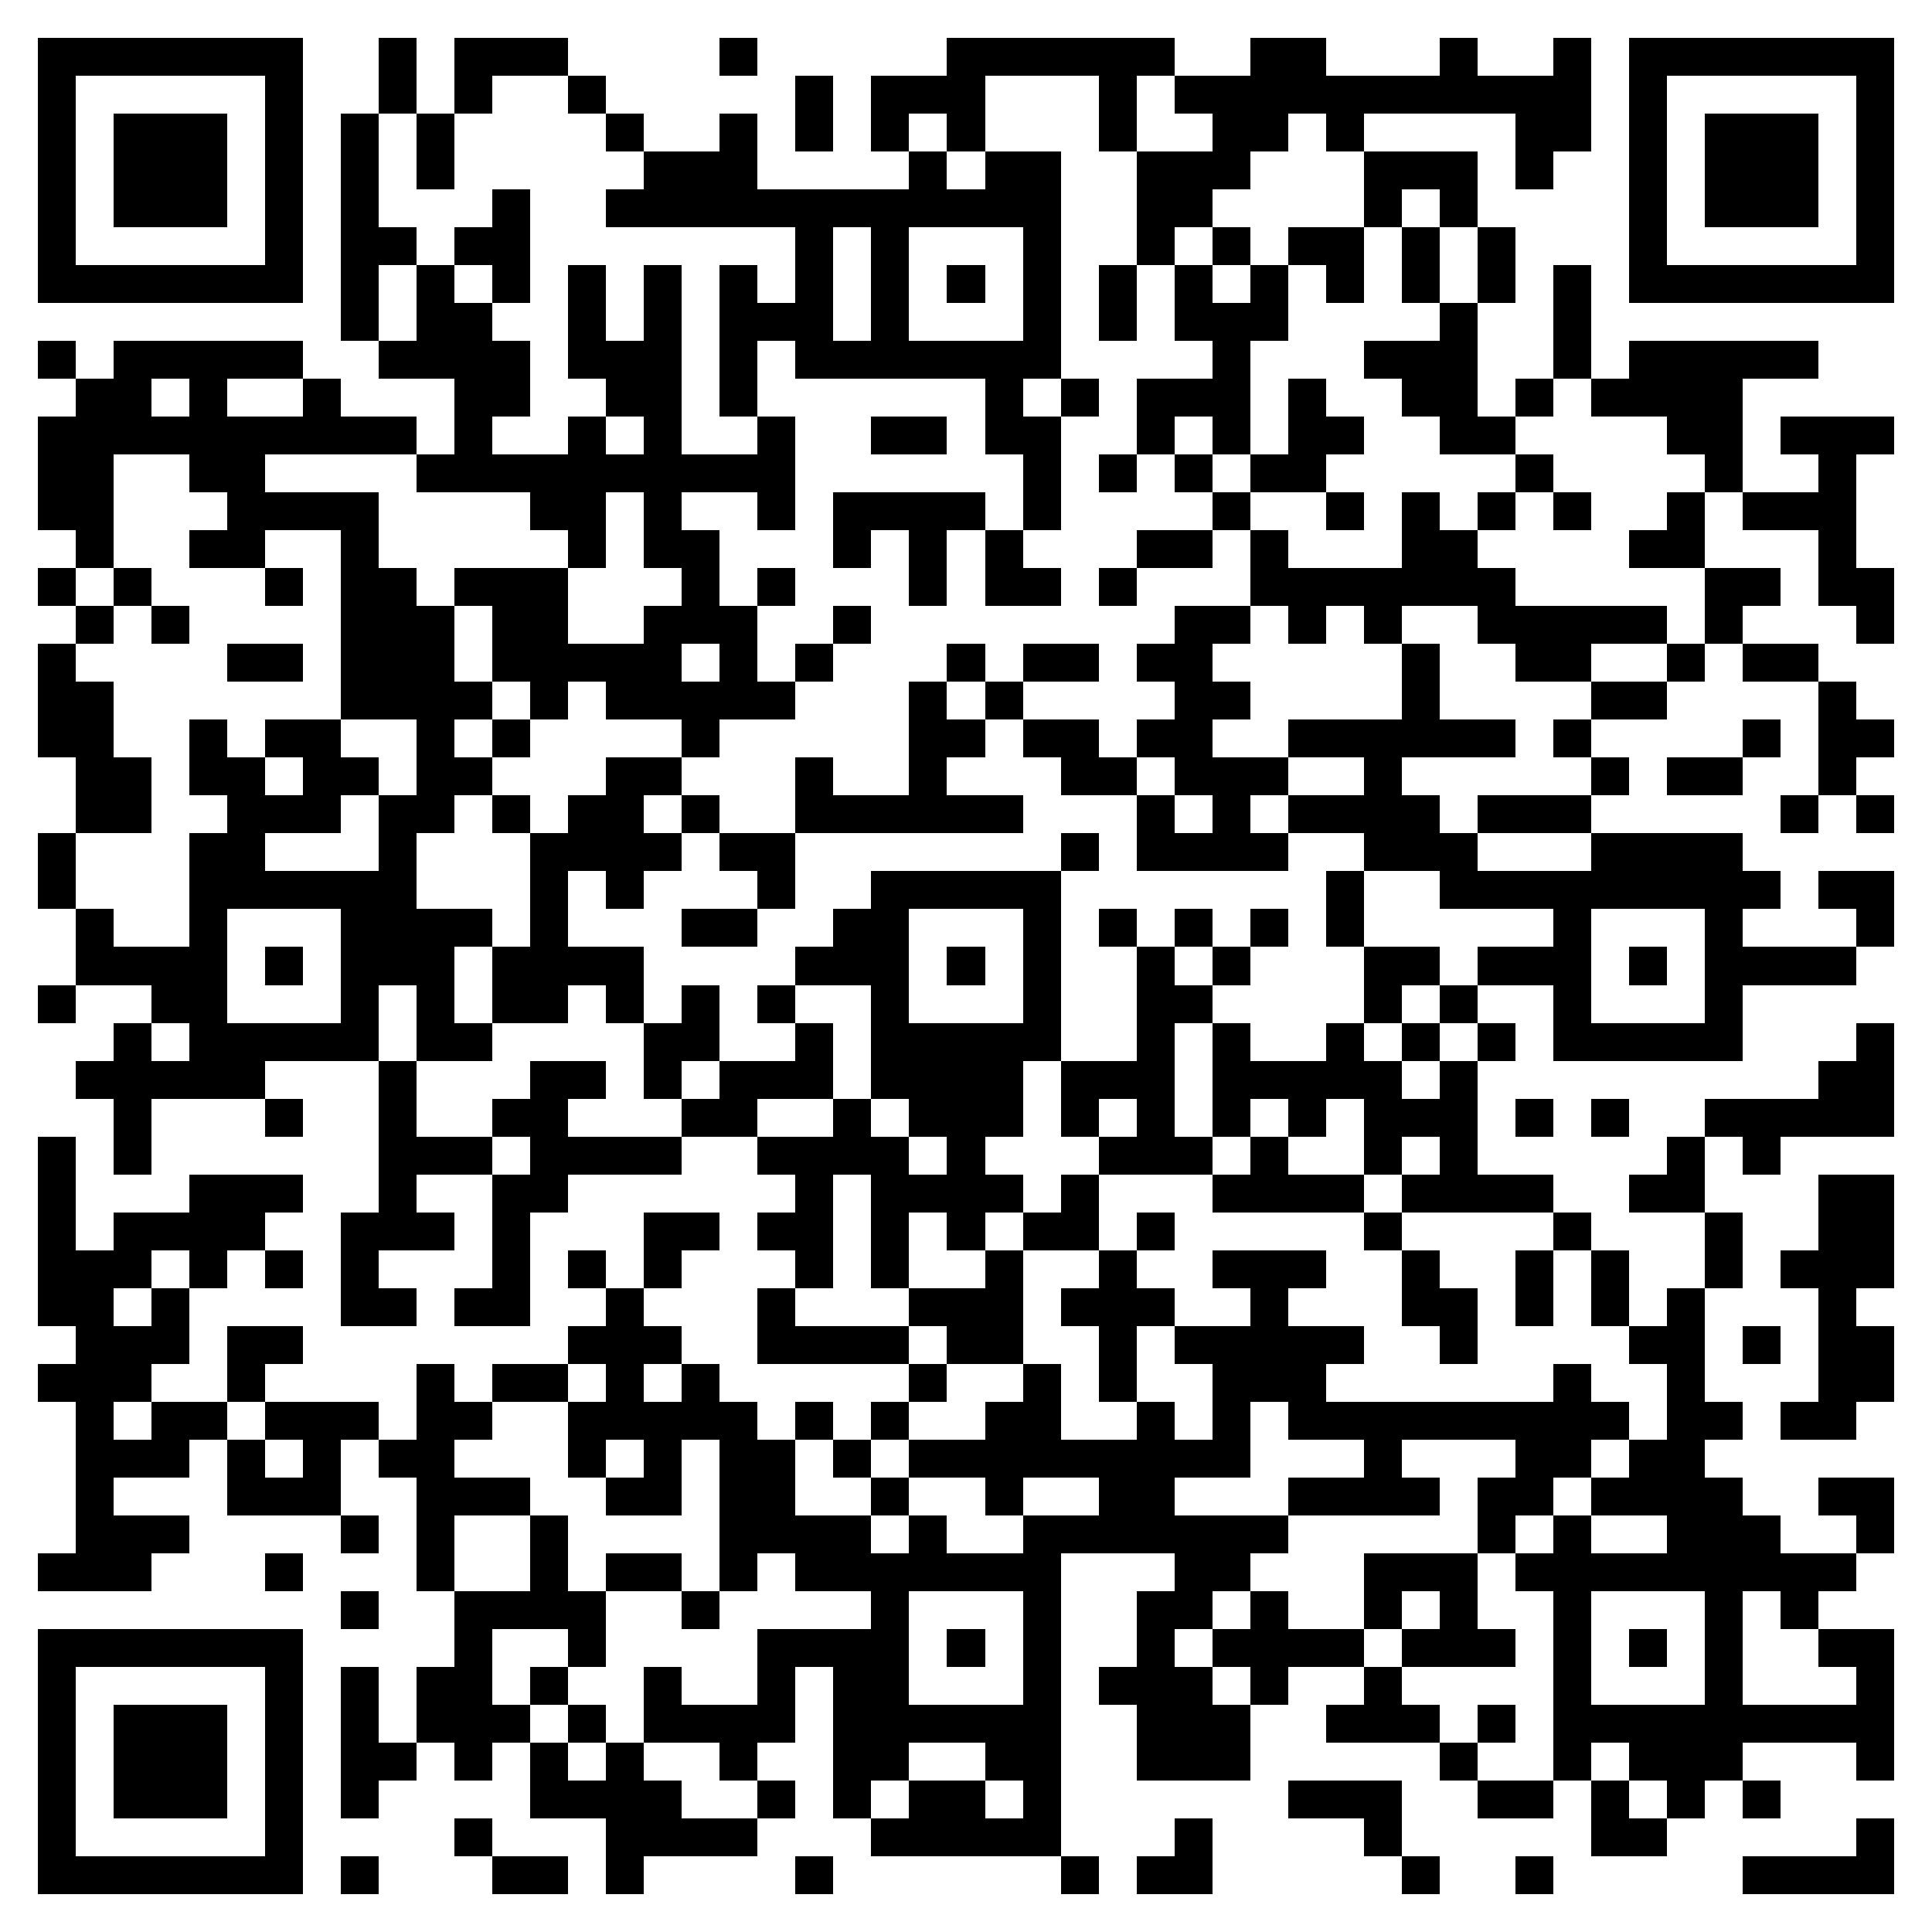 <svg xmlns="http://www.w3.org/2000/svg" viewBox="0 0 51 51" shape-rendering="crispEdges"><path fill="#ffffff" d="M0 0h51v51H0z"/><path stroke="#000000" d="M1 1.5h7m2 0h1m1 0h3m4 0h1m5 0h6m2 0h2m3 0h1m2 0h1m1 0h7M1 2.5h1m5 0h1m2 0h1m1 0h1m2 0h1m5 0h1m1 0h3m3 0h1m1 0h11m1 0h1m5 0h1M1 3.5h1m1 0h3m1 0h1m1 0h1m1 0h1m4 0h1m2 0h1m1 0h1m1 0h1m1 0h1m3 0h1m2 0h2m1 0h1m4 0h2m1 0h1m1 0h3m1 0h1M1 4.5h1m1 0h3m1 0h1m1 0h1m1 0h1m5 0h3m4 0h1m1 0h2m2 0h3m3 0h3m1 0h1m2 0h1m1 0h3m1 0h1M1 5.5h1m1 0h3m1 0h1m1 0h1m3 0h1m2 0h12m2 0h2m4 0h1m1 0h1m4 0h1m1 0h3m1 0h1M1 6.5h1m5 0h1m1 0h2m1 0h2m7 0h1m1 0h1m3 0h1m2 0h1m1 0h1m1 0h2m1 0h1m1 0h1m3 0h1m5 0h1M1 7.5h7m1 0h1m1 0h1m1 0h1m1 0h1m1 0h1m1 0h1m1 0h1m1 0h1m1 0h1m1 0h1m1 0h1m1 0h1m1 0h1m1 0h1m1 0h1m1 0h1m1 0h1m1 0h7M9 8.5h1m1 0h2m2 0h1m1 0h1m1 0h3m1 0h1m3 0h1m1 0h1m1 0h3m4 0h1m2 0h1M1 9.5h1m1 0h5m2 0h4m1 0h3m1 0h1m1 0h7m4 0h1m3 0h3m2 0h1m1 0h5M2 10.5h2m1 0h1m2 0h1m3 0h2m2 0h2m1 0h1m6 0h1m1 0h1m1 0h3m1 0h1m2 0h2m1 0h1m1 0h4M1 11.5h10m1 0h1m2 0h1m1 0h1m2 0h1m2 0h2m1 0h2m2 0h1m1 0h1m1 0h2m2 0h2m4 0h2m1 0h3M1 12.5h2m2 0h2m4 0h10m6 0h1m1 0h1m1 0h1m1 0h2m5 0h1m4 0h1m2 0h1M1 13.5h2m3 0h4m4 0h2m1 0h1m2 0h1m1 0h4m1 0h1m4 0h1m2 0h1m1 0h1m1 0h1m1 0h1m2 0h1m1 0h3M2 14.5h1m2 0h2m2 0h1m5 0h1m1 0h2m3 0h1m1 0h1m1 0h1m3 0h2m1 0h1m3 0h2m4 0h2m3 0h1M1 15.5h1m1 0h1m3 0h1m1 0h2m1 0h3m3 0h1m1 0h1m3 0h1m1 0h2m1 0h1m3 0h7m5 0h2m1 0h2M2 16.5h1m1 0h1m4 0h3m1 0h2m2 0h3m2 0h1m8 0h2m1 0h1m1 0h1m2 0h5m1 0h1m3 0h1M1 17.5h1m4 0h2m1 0h3m1 0h5m1 0h1m1 0h1m3 0h1m1 0h2m1 0h2m5 0h1m2 0h2m2 0h1m1 0h2M1 18.5h2m6 0h4m1 0h1m1 0h5m3 0h1m1 0h1m4 0h2m4 0h1m4 0h2m4 0h1M1 19.5h2m2 0h1m1 0h2m2 0h1m1 0h1m4 0h1m5 0h2m1 0h2m1 0h2m2 0h6m1 0h1m4 0h1m1 0h2M2 20.5h2m1 0h2m1 0h2m1 0h2m3 0h2m3 0h1m2 0h1m3 0h2m1 0h3m2 0h1m5 0h1m1 0h2m2 0h1M2 21.5h2m2 0h3m1 0h2m1 0h1m1 0h2m1 0h1m2 0h6m3 0h1m1 0h1m1 0h4m1 0h3m5 0h1m1 0h1M1 22.5h1m3 0h2m3 0h1m3 0h4m1 0h2m7 0h1m1 0h4m2 0h3m3 0h4M1 23.5h1m3 0h6m3 0h1m1 0h1m3 0h1m2 0h5m7 0h1m2 0h9m1 0h2M2 24.5h1m2 0h1m3 0h4m1 0h1m3 0h2m2 0h2m3 0h1m1 0h1m1 0h1m1 0h1m1 0h1m5 0h1m3 0h1m3 0h1M2 25.5h4m1 0h1m1 0h3m1 0h4m4 0h3m1 0h1m1 0h1m2 0h1m1 0h1m3 0h2m1 0h3m1 0h1m1 0h4M1 26.5h1m2 0h2m3 0h1m1 0h1m1 0h2m1 0h1m1 0h1m1 0h1m2 0h1m3 0h1m2 0h2m4 0h1m1 0h1m2 0h1m3 0h1M3 27.5h1m1 0h5m1 0h2m4 0h2m2 0h1m1 0h5m2 0h1m1 0h1m2 0h1m1 0h1m1 0h1m1 0h5m3 0h1M2 28.5h5m3 0h1m3 0h2m1 0h1m1 0h3m1 0h4m1 0h3m1 0h5m1 0h1m9 0h2M3 29.5h1m3 0h1m2 0h1m2 0h2m3 0h2m2 0h1m1 0h3m1 0h1m1 0h1m1 0h1m1 0h1m1 0h3m1 0h1m1 0h1m2 0h5M1 30.5h1m1 0h1m6 0h3m1 0h4m2 0h4m1 0h1m3 0h3m1 0h1m2 0h1m1 0h1m5 0h1m1 0h1M1 31.5h1m3 0h3m2 0h1m2 0h2m6 0h1m1 0h4m1 0h1m3 0h4m1 0h4m2 0h2m3 0h2M1 32.5h1m1 0h4m2 0h3m1 0h1m3 0h2m1 0h2m1 0h1m1 0h1m1 0h2m1 0h1m5 0h1m4 0h1m3 0h1m2 0h2M1 33.5h3m1 0h1m1 0h1m1 0h1m3 0h1m1 0h1m1 0h1m3 0h1m1 0h1m2 0h1m2 0h1m2 0h3m2 0h1m2 0h1m1 0h1m2 0h1m1 0h3M1 34.5h2m1 0h1m4 0h2m1 0h2m2 0h1m3 0h1m3 0h3m1 0h3m2 0h1m3 0h2m1 0h1m1 0h1m1 0h1m3 0h1M2 35.5h3m1 0h2m7 0h3m2 0h4m1 0h2m2 0h1m1 0h5m2 0h1m4 0h2m1 0h1m1 0h2M1 36.5h3m2 0h1m4 0h1m1 0h2m1 0h1m1 0h1m5 0h1m2 0h1m1 0h1m2 0h3m6 0h1m2 0h1m3 0h2M2 37.5h1m1 0h2m1 0h3m1 0h2m2 0h5m1 0h1m1 0h1m2 0h2m2 0h1m1 0h1m1 0h9m1 0h2m1 0h2M2 38.5h3m1 0h1m1 0h1m1 0h2m3 0h1m1 0h1m1 0h2m1 0h1m1 0h9m3 0h1m3 0h2m1 0h2M2 39.5h1m3 0h3m2 0h3m2 0h2m1 0h2m2 0h1m2 0h1m2 0h2m3 0h4m1 0h2m1 0h4m2 0h2M2 40.5h3m4 0h1m1 0h1m2 0h1m4 0h4m1 0h1m2 0h7m5 0h1m1 0h1m2 0h3m2 0h1M1 41.5h3m3 0h1m3 0h1m2 0h1m1 0h2m1 0h1m1 0h7m3 0h2m3 0h3m1 0h9M9 42.5h1m2 0h4m2 0h1m4 0h1m3 0h1m2 0h2m1 0h1m2 0h1m1 0h1m2 0h1m3 0h1m1 0h1M1 43.5h7m4 0h1m2 0h1m4 0h4m1 0h1m1 0h1m2 0h1m1 0h4m1 0h3m1 0h1m1 0h1m1 0h1m2 0h2M1 44.5h1m5 0h1m1 0h1m1 0h2m1 0h1m2 0h1m2 0h1m1 0h2m3 0h1m1 0h3m1 0h1m2 0h1m4 0h1m3 0h1m3 0h1M1 45.5h1m1 0h3m1 0h1m1 0h1m1 0h3m1 0h1m1 0h4m1 0h6m2 0h3m2 0h3m1 0h1m1 0h9M1 46.5h1m1 0h3m1 0h1m1 0h2m1 0h1m1 0h1m1 0h1m2 0h1m2 0h2m2 0h2m2 0h3m5 0h1m2 0h1m1 0h3m3 0h1M1 47.5h1m1 0h3m1 0h1m1 0h1m4 0h4m2 0h1m1 0h1m1 0h2m1 0h1m6 0h3m2 0h2m1 0h1m1 0h1m1 0h1M1 48.5h1m5 0h1m4 0h1m3 0h4m3 0h5m3 0h1m4 0h1m5 0h2m5 0h1M1 49.5h7m1 0h1m3 0h2m1 0h1m4 0h1m6 0h1m1 0h2m5 0h1m2 0h1m5 0h4"/></svg>

